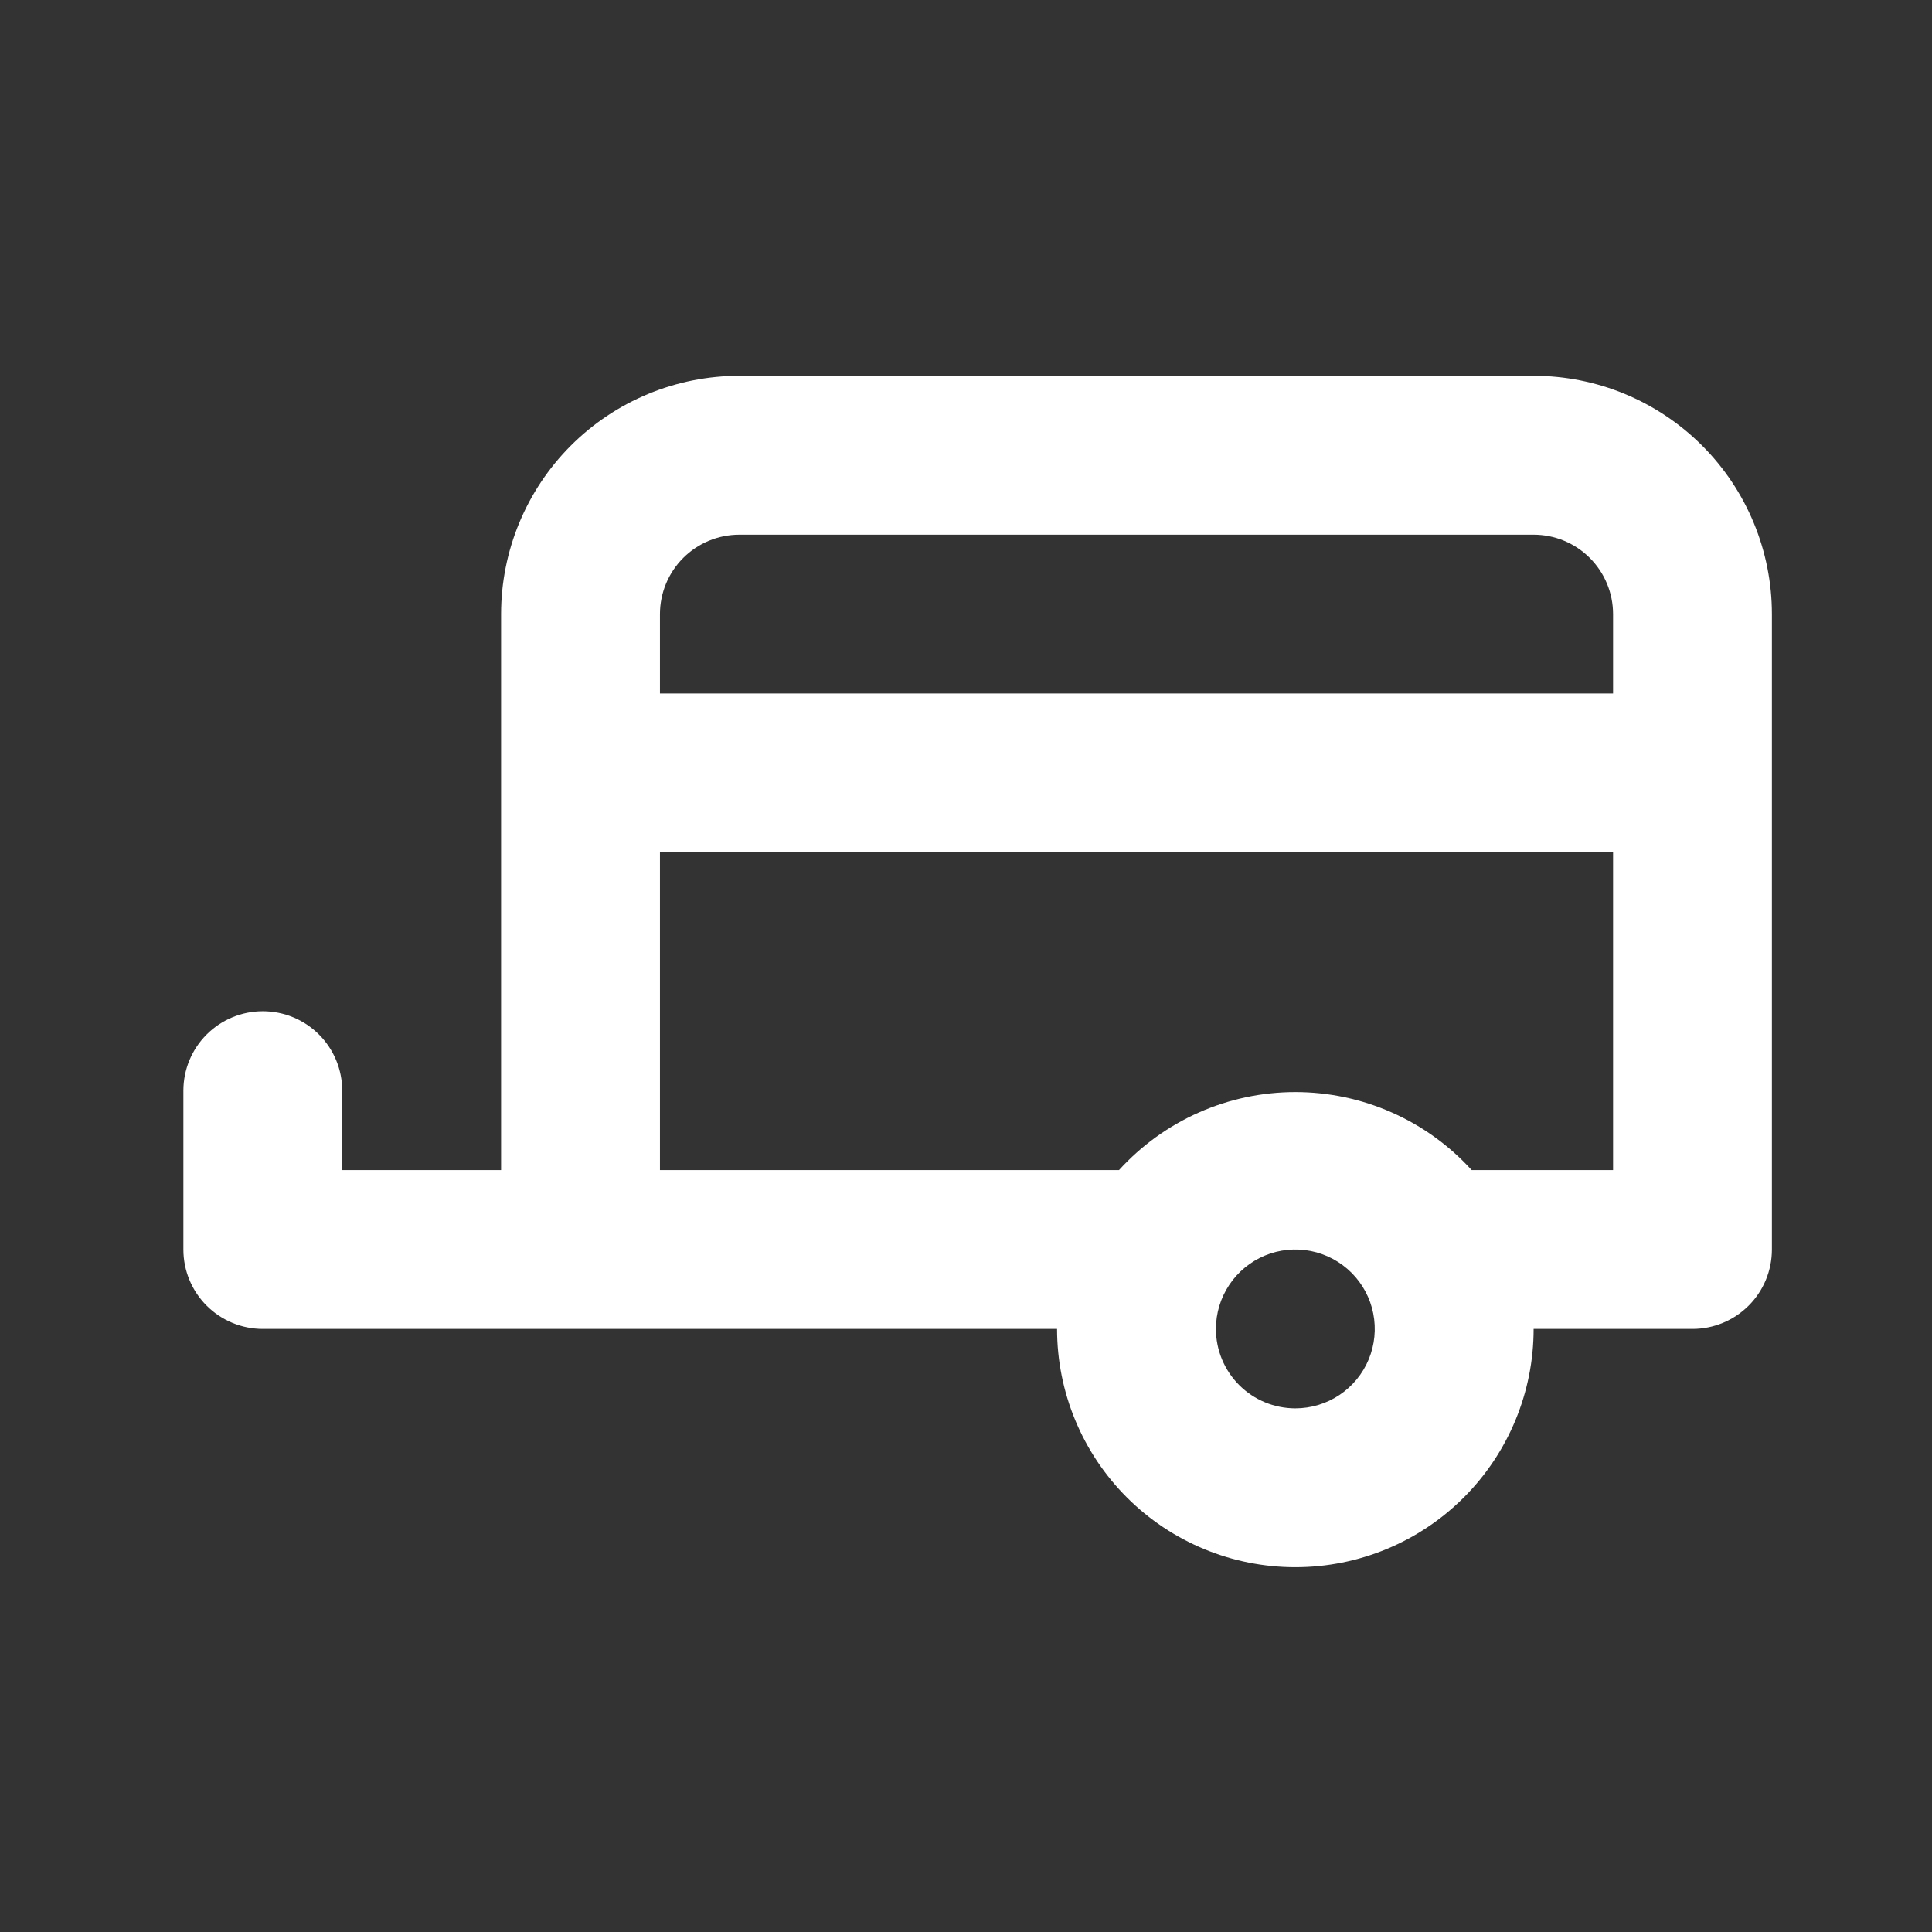 <svg width="75" height="75" viewBox="0 0 75 75" fill="none" xmlns="http://www.w3.org/2000/svg">
<rect x="0" y="0" width="75" height="75" fill="#333333" stroke="none"/>
<path d="M7.119 42.339V48.506C7.119 49.324 7.444 50.108 8.022 50.686C8.6 51.264 9.384 51.589 10.202 51.589H41.035C41.035 54.042 42.01 56.395 43.745 58.13C45.479 59.865 47.832 60.839 50.285 60.839C52.739 60.839 55.092 59.865 56.826 58.13C58.561 56.395 59.535 54.042 59.535 51.589H65.702C66.52 51.589 67.304 51.264 67.882 50.686C68.461 50.108 68.785 49.324 68.785 48.506V23.839C68.785 21.386 67.811 19.033 66.076 17.298C64.341 15.564 61.989 14.589 59.535 14.589H28.702C26.249 14.589 23.896 15.564 22.161 17.298C20.427 19.033 19.452 21.386 19.452 23.839V45.422H13.285V42.339C13.285 41.521 12.961 40.737 12.382 40.159C11.804 39.581 11.02 39.256 10.202 39.256C9.384 39.256 8.6 39.581 8.022 40.159C7.444 40.737 7.119 41.521 7.119 42.339ZM47.202 51.589C47.202 50.979 47.383 50.383 47.722 49.876C48.06 49.369 48.542 48.974 49.105 48.74C49.669 48.507 50.289 48.446 50.887 48.565C51.485 48.684 52.035 48.978 52.466 49.409C52.897 49.84 53.191 50.389 53.309 50.988C53.428 51.586 53.367 52.206 53.134 52.769C52.901 53.333 52.505 53.814 51.998 54.153C51.491 54.492 50.895 54.672 50.285 54.672C49.468 54.672 48.683 54.348 48.105 53.769C47.527 53.191 47.202 52.407 47.202 51.589ZM25.619 33.089H62.619V45.422H57.13C56.264 44.469 55.207 43.706 54.028 43.185C52.849 42.663 51.574 42.394 50.285 42.394C48.996 42.394 47.722 42.663 46.543 43.185C45.364 43.706 44.307 44.469 43.44 45.422H25.619V33.089ZM25.619 23.839C25.619 23.021 25.944 22.237 26.522 21.659C27.1 21.081 27.884 20.756 28.702 20.756H59.535C60.353 20.756 61.138 21.081 61.716 21.659C62.294 22.237 62.619 23.021 62.619 23.839V26.922H25.619V23.839Z" fill="white"/>
</svg>
